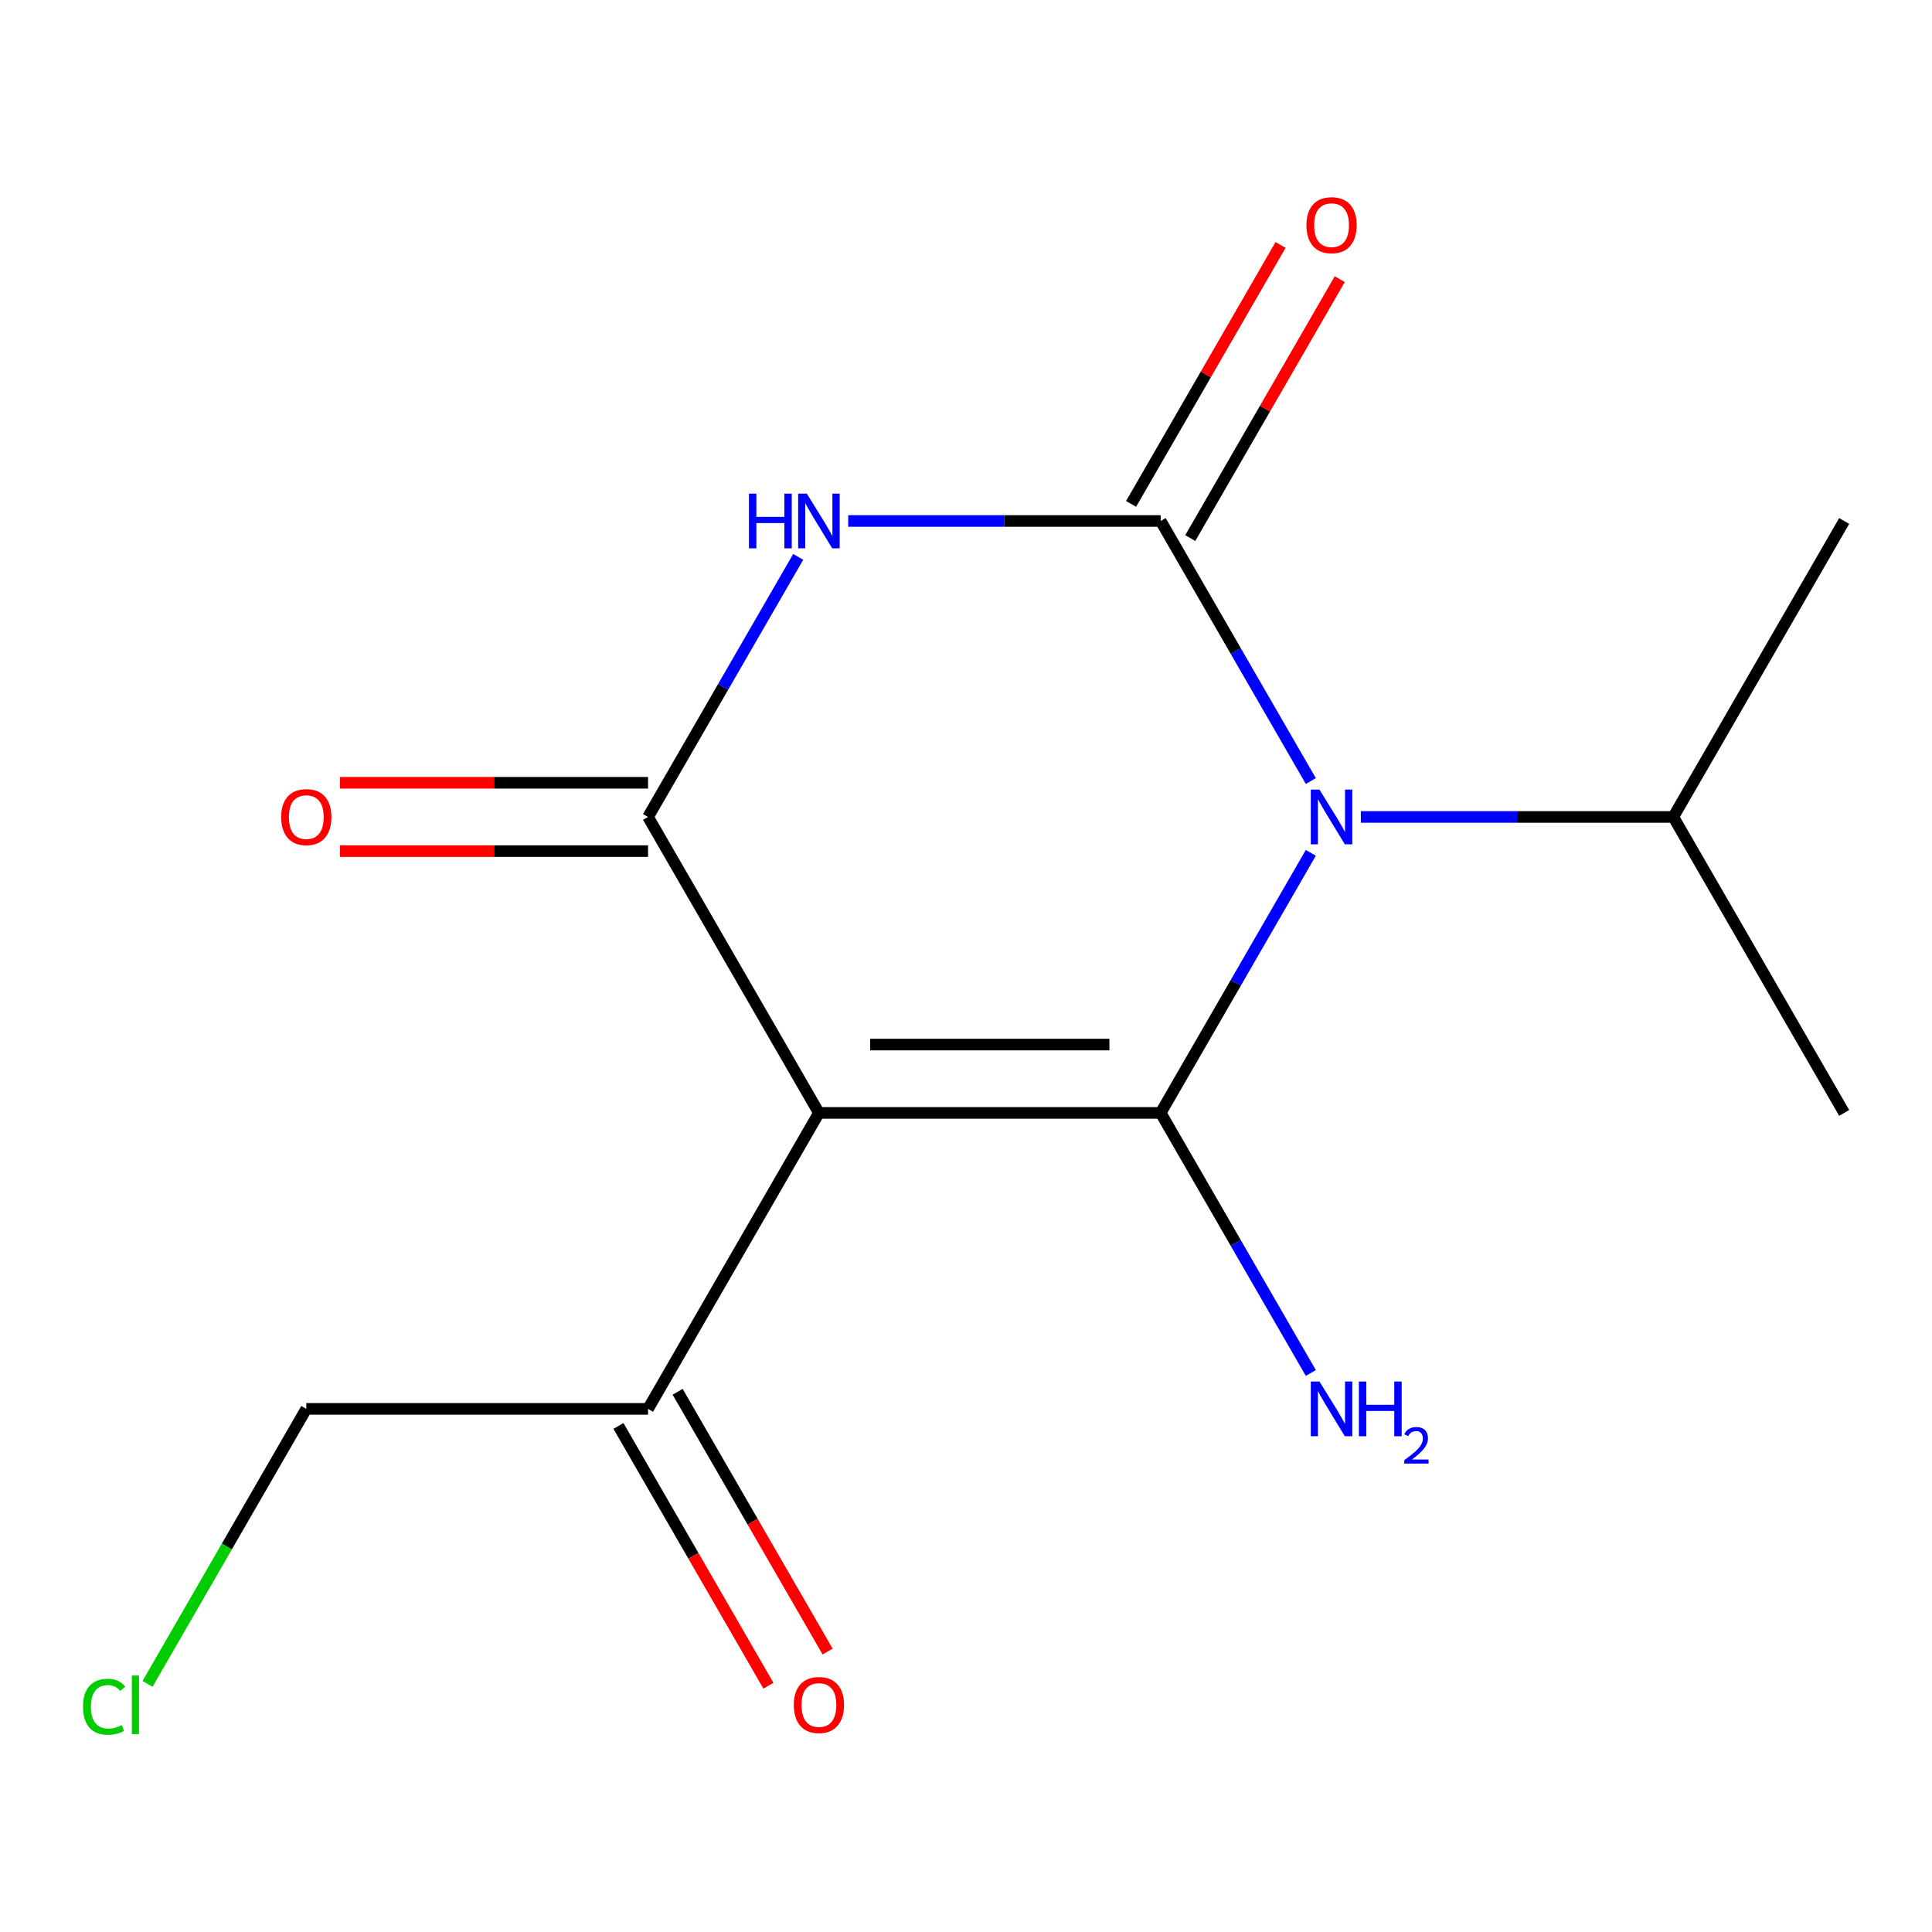 <?xml version='1.0' encoding='iso-8859-1'?>
<svg version='1.1' baseProfile='full'
              xmlns='http://www.w3.org/2000/svg'
                      xmlns:rdkit='http://www.rdkit.org/xml'
                      xmlns:xlink='http://www.w3.org/1999/xlink'
                  xml:space='preserve'
width='1000px' height='1000px' viewBox='0 0 1000 1000'>
<!-- END OF HEADER -->
<rect style='opacity:1.0;fill:#FFFFFF;stroke:none' width='1000' height='1000' x='0' y='0'> </rect>
<path class='bond-0' d='M 678.481,441.432 L 639.622,508.737' style='fill:none;fill-rule:evenodd;stroke:#0000FF;stroke-width:6px;stroke-linecap:butt;stroke-linejoin:miter;stroke-opacity:1' />
<path class='bond-0' d='M 639.622,508.737 L 600.764,576.042' style='fill:none;fill-rule:evenodd;stroke:#000000;stroke-width:6px;stroke-linecap:butt;stroke-linejoin:miter;stroke-opacity:1' />
<path class='bond-1' d='M 678.481,404.268 L 639.622,336.963' style='fill:none;fill-rule:evenodd;stroke:#0000FF;stroke-width:6px;stroke-linecap:butt;stroke-linejoin:miter;stroke-opacity:1' />
<path class='bond-1' d='M 639.622,336.963 L 600.764,269.658' style='fill:none;fill-rule:evenodd;stroke:#000000;stroke-width:6px;stroke-linecap:butt;stroke-linejoin:miter;stroke-opacity:1' />
<path class='bond-9' d='M 704.372,422.85 L 785.236,422.85' style='fill:none;fill-rule:evenodd;stroke:#0000FF;stroke-width:6px;stroke-linecap:butt;stroke-linejoin:miter;stroke-opacity:1' />
<path class='bond-9' d='M 785.236,422.85 L 866.1,422.85' style='fill:none;fill-rule:evenodd;stroke:#000000;stroke-width:6px;stroke-linecap:butt;stroke-linejoin:miter;stroke-opacity:1' />
<path class='bond-2' d='M 600.764,576.042 L 423.873,576.042' style='fill:none;fill-rule:evenodd;stroke:#000000;stroke-width:6px;stroke-linecap:butt;stroke-linejoin:miter;stroke-opacity:1' />
<path class='bond-2' d='M 574.23,540.664 L 450.407,540.664' style='fill:none;fill-rule:evenodd;stroke:#000000;stroke-width:6px;stroke-linecap:butt;stroke-linejoin:miter;stroke-opacity:1' />
<path class='bond-8' d='M 600.764,576.042 L 639.622,643.347' style='fill:none;fill-rule:evenodd;stroke:#000000;stroke-width:6px;stroke-linecap:butt;stroke-linejoin:miter;stroke-opacity:1' />
<path class='bond-8' d='M 639.622,643.347 L 678.481,710.651' style='fill:none;fill-rule:evenodd;stroke:#0000FF;stroke-width:6px;stroke-linecap:butt;stroke-linejoin:miter;stroke-opacity:1' />
<path class='bond-3' d='M 600.764,269.658 L 519.9,269.658' style='fill:none;fill-rule:evenodd;stroke:#000000;stroke-width:6px;stroke-linecap:butt;stroke-linejoin:miter;stroke-opacity:1' />
<path class='bond-3' d='M 519.9,269.658 L 439.035,269.658' style='fill:none;fill-rule:evenodd;stroke:#0000FF;stroke-width:6px;stroke-linecap:butt;stroke-linejoin:miter;stroke-opacity:1' />
<path class='bond-6' d='M 616.083,278.503 L 654.768,211.498' style='fill:none;fill-rule:evenodd;stroke:#000000;stroke-width:6px;stroke-linecap:butt;stroke-linejoin:miter;stroke-opacity:1' />
<path class='bond-6' d='M 654.768,211.498 L 693.454,144.493' style='fill:none;fill-rule:evenodd;stroke:#FF0000;stroke-width:6px;stroke-linecap:butt;stroke-linejoin:miter;stroke-opacity:1' />
<path class='bond-6' d='M 585.445,260.813 L 624.13,193.809' style='fill:none;fill-rule:evenodd;stroke:#000000;stroke-width:6px;stroke-linecap:butt;stroke-linejoin:miter;stroke-opacity:1' />
<path class='bond-6' d='M 624.13,193.809 L 662.815,126.804' style='fill:none;fill-rule:evenodd;stroke:#FF0000;stroke-width:6px;stroke-linecap:butt;stroke-linejoin:miter;stroke-opacity:1' />
<path class='bond-5' d='M 423.873,576.042 L 335.428,729.234' style='fill:none;fill-rule:evenodd;stroke:#000000;stroke-width:6px;stroke-linecap:butt;stroke-linejoin:miter;stroke-opacity:1' />
<path class='bond-15' d='M 423.873,576.042 L 335.428,422.85' style='fill:none;fill-rule:evenodd;stroke:#000000;stroke-width:6px;stroke-linecap:butt;stroke-linejoin:miter;stroke-opacity:1' />
<path class='bond-4' d='M 413.145,288.24 L 374.286,355.545' style='fill:none;fill-rule:evenodd;stroke:#0000FF;stroke-width:6px;stroke-linecap:butt;stroke-linejoin:miter;stroke-opacity:1' />
<path class='bond-4' d='M 374.286,355.545 L 335.428,422.85' style='fill:none;fill-rule:evenodd;stroke:#000000;stroke-width:6px;stroke-linecap:butt;stroke-linejoin:miter;stroke-opacity:1' />
<path class='bond-7' d='M 335.428,405.161 L 255.693,405.161' style='fill:none;fill-rule:evenodd;stroke:#000000;stroke-width:6px;stroke-linecap:butt;stroke-linejoin:miter;stroke-opacity:1' />
<path class='bond-7' d='M 255.693,405.161 L 175.959,405.161' style='fill:none;fill-rule:evenodd;stroke:#FF0000;stroke-width:6px;stroke-linecap:butt;stroke-linejoin:miter;stroke-opacity:1' />
<path class='bond-7' d='M 335.428,440.539 L 255.693,440.539' style='fill:none;fill-rule:evenodd;stroke:#000000;stroke-width:6px;stroke-linecap:butt;stroke-linejoin:miter;stroke-opacity:1' />
<path class='bond-7' d='M 255.693,440.539 L 175.959,440.539' style='fill:none;fill-rule:evenodd;stroke:#FF0000;stroke-width:6px;stroke-linecap:butt;stroke-linejoin:miter;stroke-opacity:1' />
<path class='bond-10' d='M 320.108,738.078 L 358.921,805.303' style='fill:none;fill-rule:evenodd;stroke:#000000;stroke-width:6px;stroke-linecap:butt;stroke-linejoin:miter;stroke-opacity:1' />
<path class='bond-10' d='M 358.921,805.303 L 397.733,872.528' style='fill:none;fill-rule:evenodd;stroke:#FF0000;stroke-width:6px;stroke-linecap:butt;stroke-linejoin:miter;stroke-opacity:1' />
<path class='bond-10' d='M 350.747,720.389 L 389.559,787.614' style='fill:none;fill-rule:evenodd;stroke:#000000;stroke-width:6px;stroke-linecap:butt;stroke-linejoin:miter;stroke-opacity:1' />
<path class='bond-10' d='M 389.559,787.614 L 428.371,854.839' style='fill:none;fill-rule:evenodd;stroke:#FF0000;stroke-width:6px;stroke-linecap:butt;stroke-linejoin:miter;stroke-opacity:1' />
<path class='bond-12' d='M 335.428,729.234 L 158.537,729.234' style='fill:none;fill-rule:evenodd;stroke:#000000;stroke-width:6px;stroke-linecap:butt;stroke-linejoin:miter;stroke-opacity:1' />
<path class='bond-13' d='M 866.1,422.85 L 954.545,576.042' style='fill:none;fill-rule:evenodd;stroke:#000000;stroke-width:6px;stroke-linecap:butt;stroke-linejoin:miter;stroke-opacity:1' />
<path class='bond-14' d='M 866.1,422.85 L 954.545,269.658' style='fill:none;fill-rule:evenodd;stroke:#000000;stroke-width:6px;stroke-linecap:butt;stroke-linejoin:miter;stroke-opacity:1' />
<path class='bond-11' d='M 76.354,871.579 L 117.445,800.406' style='fill:none;fill-rule:evenodd;stroke:#00CC00;stroke-width:6px;stroke-linecap:butt;stroke-linejoin:miter;stroke-opacity:1' />
<path class='bond-11' d='M 117.445,800.406 L 158.537,729.234' style='fill:none;fill-rule:evenodd;stroke:#000000;stroke-width:6px;stroke-linecap:butt;stroke-linejoin:miter;stroke-opacity:1' />
<path  class='atom-0' d='M 682.949 408.69
L 692.229 423.69
Q 693.149 425.17, 694.629 427.85
Q 696.109 430.53, 696.189 430.69
L 696.189 408.69
L 699.949 408.69
L 699.949 437.01
L 696.069 437.01
L 686.109 420.61
Q 684.949 418.69, 683.709 416.49
Q 682.509 414.29, 682.149 413.61
L 682.149 437.01
L 678.469 437.01
L 678.469 408.69
L 682.949 408.69
' fill='#0000FF'/>
<path  class='atom-4' d='M 387.653 255.498
L 391.493 255.498
L 391.493 267.538
L 405.973 267.538
L 405.973 255.498
L 409.813 255.498
L 409.813 283.818
L 405.973 283.818
L 405.973 270.738
L 391.493 270.738
L 391.493 283.818
L 387.653 283.818
L 387.653 255.498
' fill='#0000FF'/>
<path  class='atom-4' d='M 417.613 255.498
L 426.893 270.498
Q 427.813 271.978, 429.293 274.658
Q 430.773 277.338, 430.853 277.498
L 430.853 255.498
L 434.613 255.498
L 434.613 283.818
L 430.733 283.818
L 420.773 267.418
Q 419.613 265.498, 418.373 263.298
Q 417.173 261.098, 416.813 260.418
L 416.813 283.818
L 413.133 283.818
L 413.133 255.498
L 417.613 255.498
' fill='#0000FF'/>
<path  class='atom-7' d='M 676.209 116.546
Q 676.209 109.746, 679.569 105.946
Q 682.929 102.146, 689.209 102.146
Q 695.489 102.146, 698.849 105.946
Q 702.209 109.746, 702.209 116.546
Q 702.209 123.426, 698.809 127.346
Q 695.409 131.226, 689.209 131.226
Q 682.969 131.226, 679.569 127.346
Q 676.209 123.466, 676.209 116.546
M 689.209 128.026
Q 693.529 128.026, 695.849 125.146
Q 698.209 122.226, 698.209 116.546
Q 698.209 110.986, 695.849 108.186
Q 693.529 105.346, 689.209 105.346
Q 684.889 105.346, 682.529 108.146
Q 680.209 110.946, 680.209 116.546
Q 680.209 122.266, 682.529 125.146
Q 684.889 128.026, 689.209 128.026
' fill='#FF0000'/>
<path  class='atom-8' d='M 145.537 422.93
Q 145.537 416.13, 148.897 412.33
Q 152.257 408.53, 158.537 408.53
Q 164.817 408.53, 168.177 412.33
Q 171.537 416.13, 171.537 422.93
Q 171.537 429.81, 168.137 433.73
Q 164.737 437.61, 158.537 437.61
Q 152.297 437.61, 148.897 433.73
Q 145.537 429.85, 145.537 422.93
M 158.537 434.41
Q 162.857 434.41, 165.177 431.53
Q 167.537 428.61, 167.537 422.93
Q 167.537 417.37, 165.177 414.57
Q 162.857 411.73, 158.537 411.73
Q 154.217 411.73, 151.857 414.53
Q 149.537 417.33, 149.537 422.93
Q 149.537 428.65, 151.857 431.53
Q 154.217 434.41, 158.537 434.41
' fill='#FF0000'/>
<path  class='atom-9' d='M 682.949 715.074
L 692.229 730.074
Q 693.149 731.554, 694.629 734.234
Q 696.109 736.914, 696.189 737.074
L 696.189 715.074
L 699.949 715.074
L 699.949 743.394
L 696.069 743.394
L 686.109 726.994
Q 684.949 725.074, 683.709 722.874
Q 682.509 720.674, 682.149 719.994
L 682.149 743.394
L 678.469 743.394
L 678.469 715.074
L 682.949 715.074
' fill='#0000FF'/>
<path  class='atom-9' d='M 703.349 715.074
L 707.189 715.074
L 707.189 727.114
L 721.669 727.114
L 721.669 715.074
L 725.509 715.074
L 725.509 743.394
L 721.669 743.394
L 721.669 730.314
L 707.189 730.314
L 707.189 743.394
L 703.349 743.394
L 703.349 715.074
' fill='#0000FF'/>
<path  class='atom-9' d='M 726.882 742.4
Q 727.568 740.631, 729.205 739.655
Q 730.842 738.651, 733.112 738.651
Q 735.937 738.651, 737.521 740.183
Q 739.105 741.714, 739.105 744.433
Q 739.105 747.205, 737.046 749.792
Q 735.013 752.379, 730.789 755.442
L 739.422 755.442
L 739.422 757.554
L 726.829 757.554
L 726.829 755.785
Q 730.314 753.303, 732.373 751.455
Q 734.459 749.607, 735.462 747.944
Q 736.465 746.281, 736.465 744.565
Q 736.465 742.77, 735.568 741.767
Q 734.67 740.763, 733.112 740.763
Q 731.608 740.763, 730.604 741.371
Q 729.601 741.978, 728.888 743.324
L 726.882 742.4
' fill='#0000FF'/>
<path  class='atom-11' d='M 410.873 882.506
Q 410.873 875.706, 414.233 871.906
Q 417.593 868.106, 423.873 868.106
Q 430.153 868.106, 433.513 871.906
Q 436.873 875.706, 436.873 882.506
Q 436.873 889.386, 433.473 893.306
Q 430.073 897.186, 423.873 897.186
Q 417.633 897.186, 414.233 893.306
Q 410.873 889.426, 410.873 882.506
M 423.873 893.986
Q 428.193 893.986, 430.513 891.106
Q 432.873 888.186, 432.873 882.506
Q 432.873 876.946, 430.513 874.146
Q 428.193 871.306, 423.873 871.306
Q 419.553 871.306, 417.193 874.106
Q 414.873 876.906, 414.873 882.506
Q 414.873 888.226, 417.193 891.106
Q 419.553 893.986, 423.873 893.986
' fill='#FF0000'/>
<path  class='atom-12' d='M 42.971 883.406
Q 42.971 876.366, 46.251 872.686
Q 49.571 868.966, 55.851 868.966
Q 61.691 868.966, 64.811 873.086
L 62.171 875.246
Q 59.891 872.246, 55.851 872.246
Q 51.571 872.246, 49.291 875.126
Q 47.051 877.966, 47.051 883.406
Q 47.051 889.006, 49.371 891.886
Q 51.731 894.766, 56.291 894.766
Q 59.411 894.766, 63.051 892.886
L 64.171 895.886
Q 62.691 896.846, 60.451 897.406
Q 58.211 897.966, 55.731 897.966
Q 49.571 897.966, 46.251 894.206
Q 42.971 890.446, 42.971 883.406
' fill='#00CC00'/>
<path  class='atom-12' d='M 68.251 867.246
L 71.931 867.246
L 71.931 897.606
L 68.251 897.606
L 68.251 867.246
' fill='#00CC00'/>
</svg>
